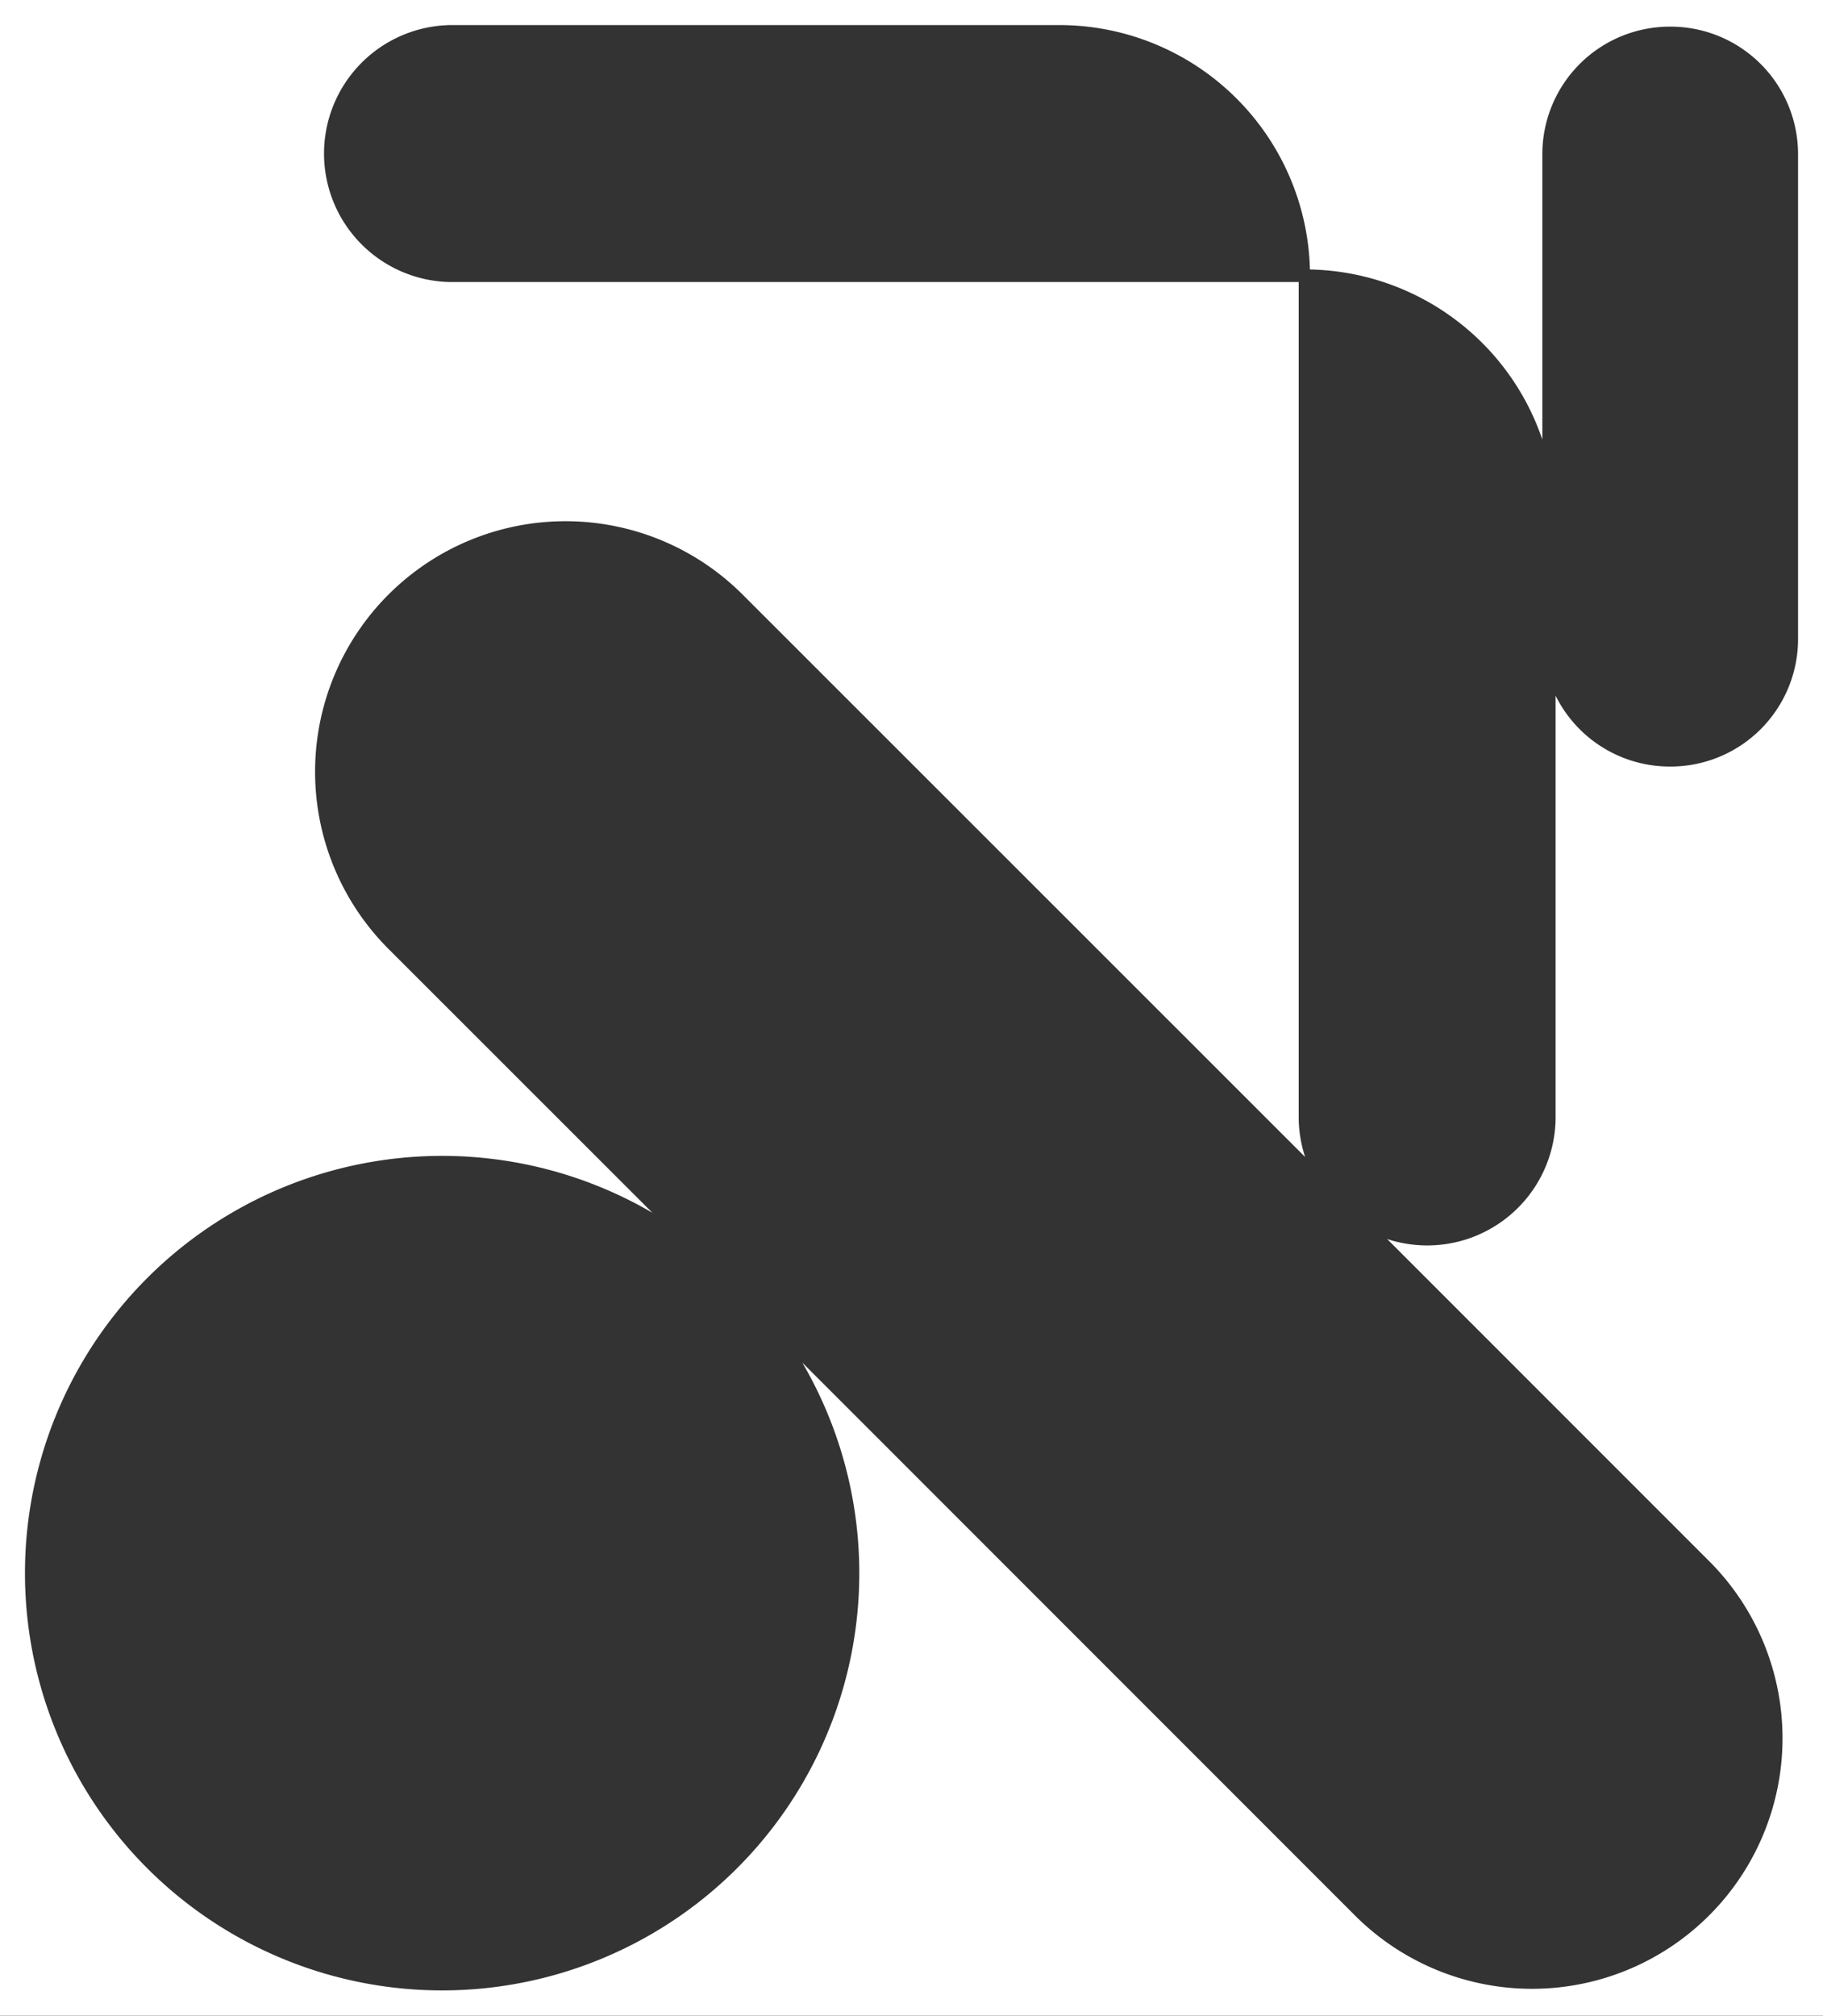 <svg xmlns="http://www.w3.org/2000/svg" width="652.835" height="721.661" viewBox="0 0 652.835 721.661"><rect x="0" y="0" width="652.835" height="721.661" fill="#333333" stroke="none"/><path d="M652.835,721.661H0V0H652.835ZM538.076,437.153a45.974,45.974,0,0,0,19-37.262V249.074a45.654,45.654,0,0,0,40.877,25.369h.323A45.668,45.668,0,0,0,643.9,228.836V55.161A45.667,45.667,0,0,0,598.276,9.538h-.323A45.668,45.668,0,0,0,552.33,55.161V157.38a89.831,89.831,0,0,0-83.232-60.9,89.781,89.781,0,0,0-89.642-87.5H161.189a46.008,46.008,0,0,0,0,92H465.076V399.891a45.961,45.961,0,0,0,2.3,14.334L265.738,212.668A89.691,89.691,0,0,0,138.887,339.5l94.745,94.7a149.389,149.389,0,1,0,53.684,53.654L485.853,686.406A89.7,89.7,0,0,0,612.7,559.556L496.75,443.6a45.977,45.977,0,0,0,41.326-6.45" fill="#fff"/></svg>